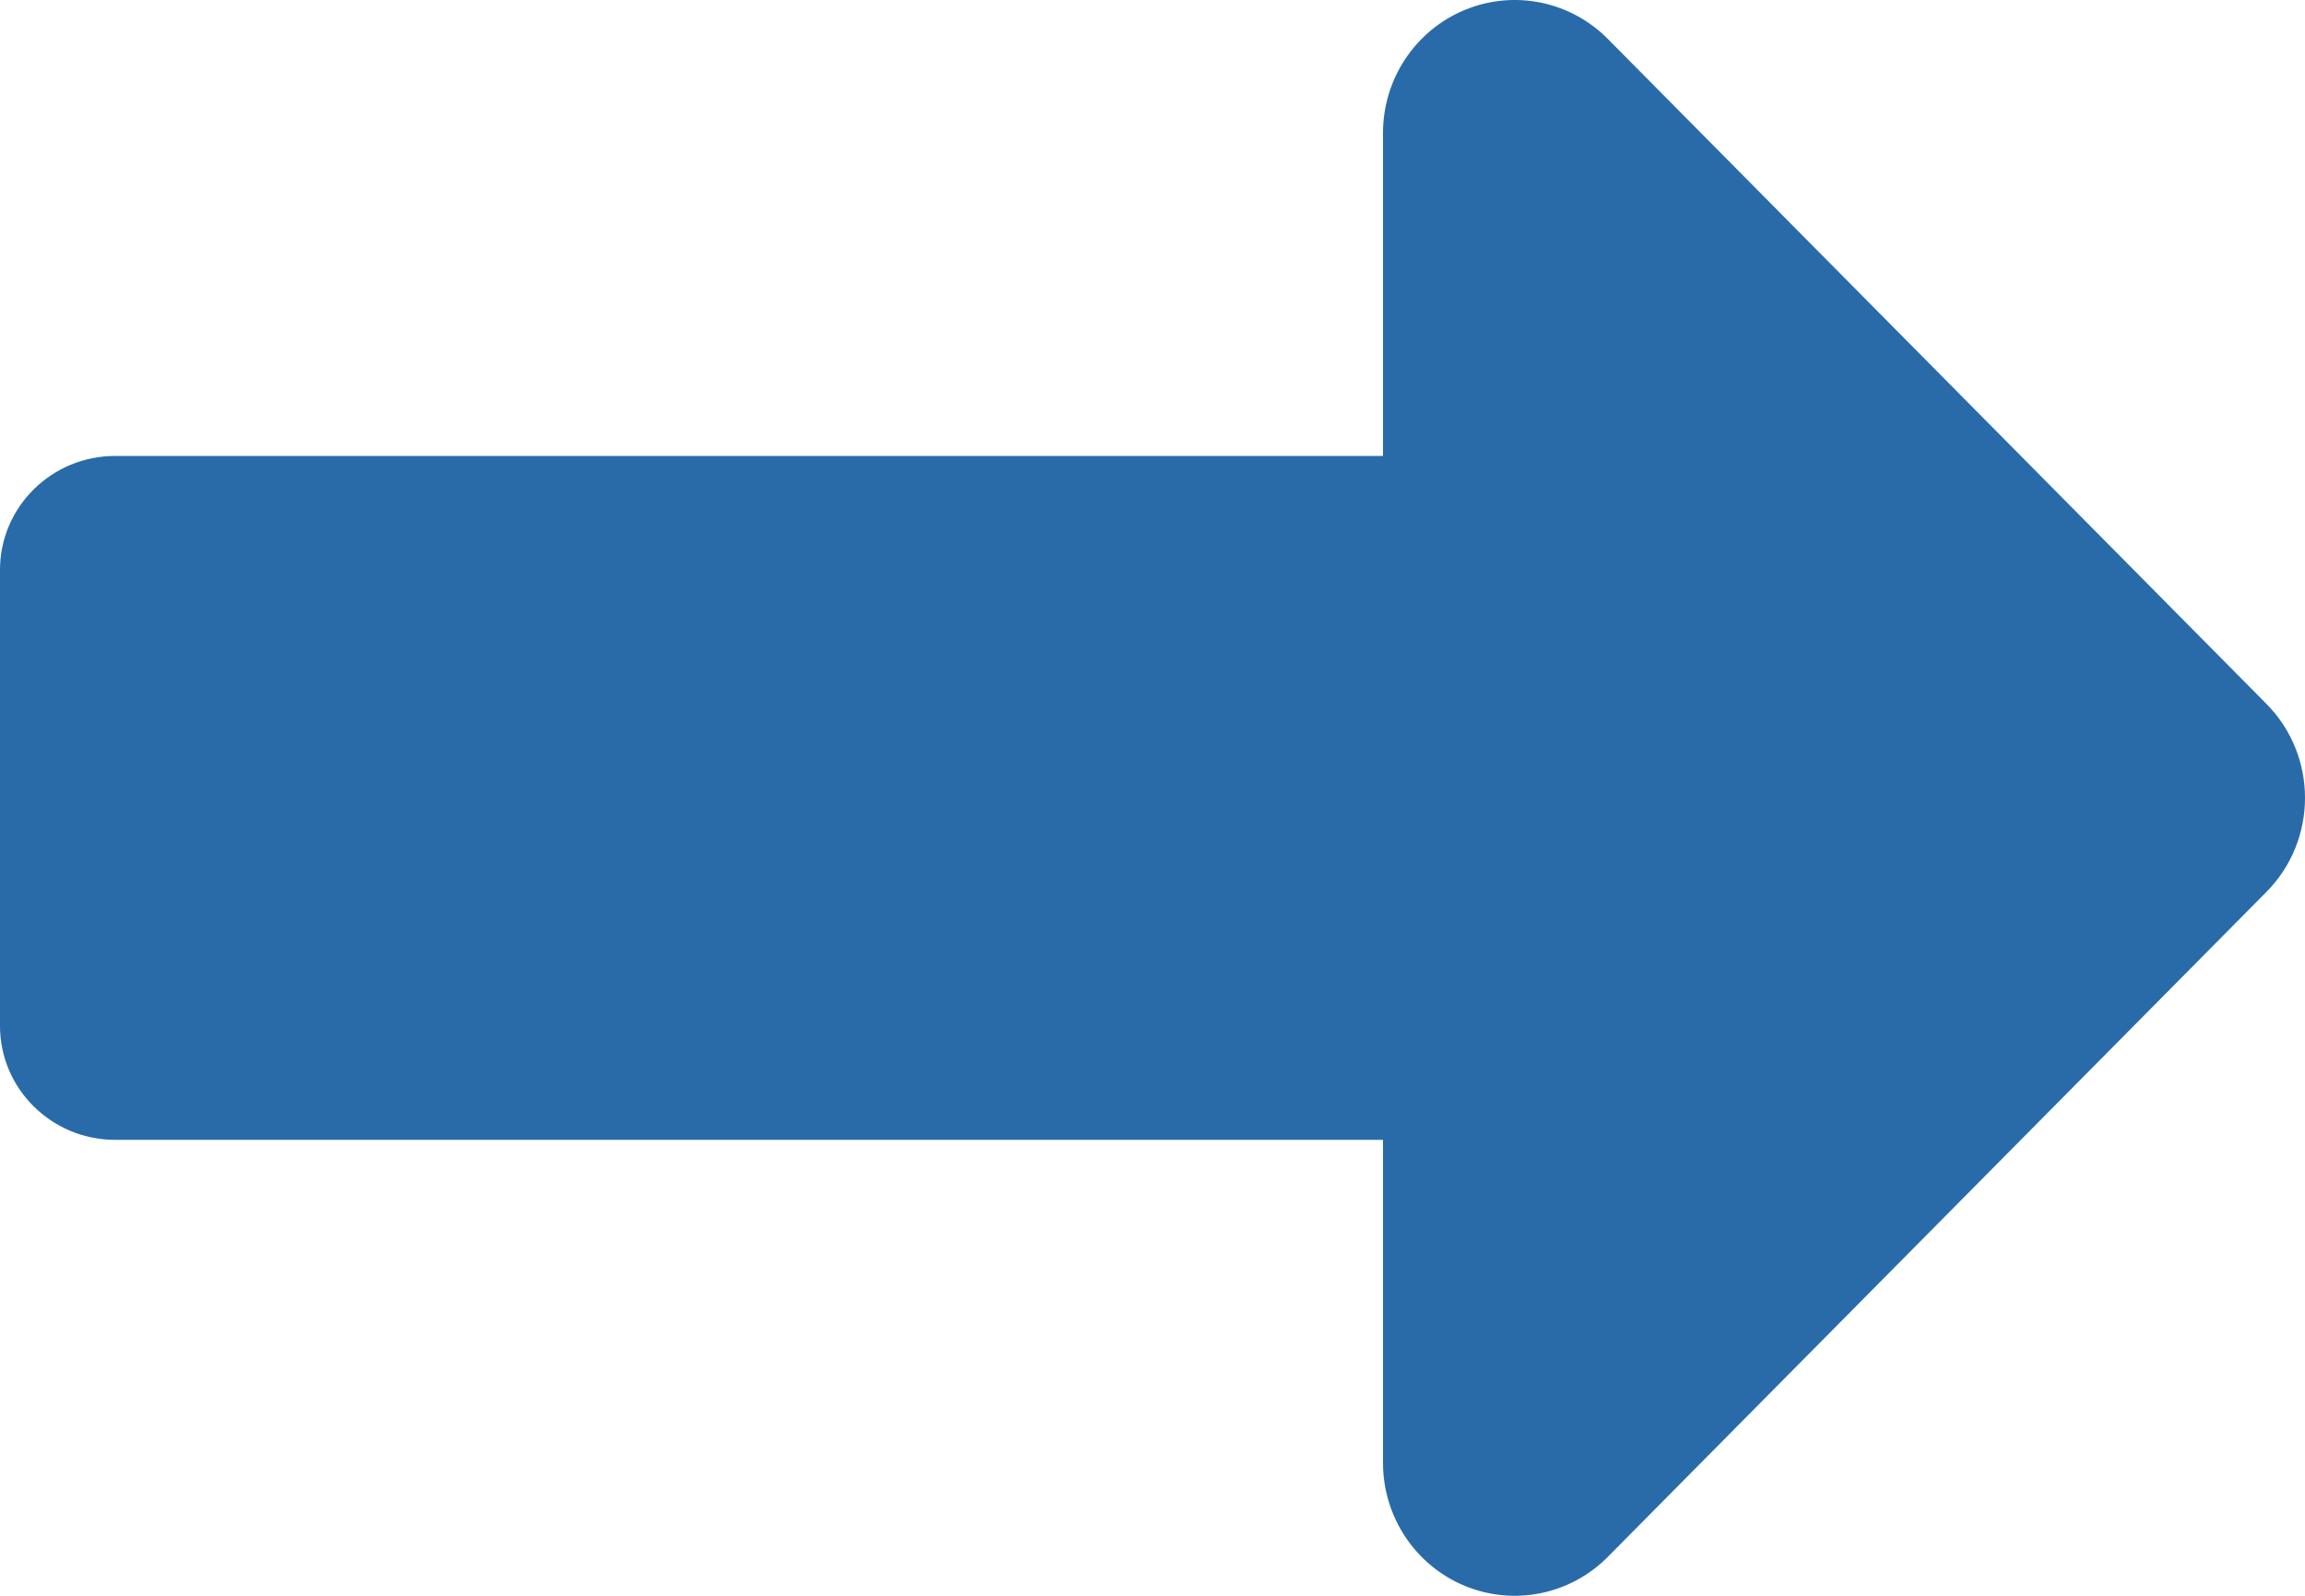 <svg width="91" height="63" viewBox="0 0 91 63" fill="none" xmlns="http://www.w3.org/2000/svg">
<path d="M57.81 0.4C55.867 1.212 54.6 3.127 54.6 5.25V18H4.55C2.037 18 0 20.015 0 22.5V40.5C0 42.985 2.037 45 4.55 45H54.6V57.75C54.6 59.873 55.867 61.788 57.81 62.6C59.753 63.413 61.99 62.964 63.477 61.462L89.477 35.212C91.508 33.162 91.508 29.838 89.477 27.788L63.477 1.538C61.99 0.036 59.753 -0.413 57.81 0.4Z" fill="#296BA8"/>
</svg>
